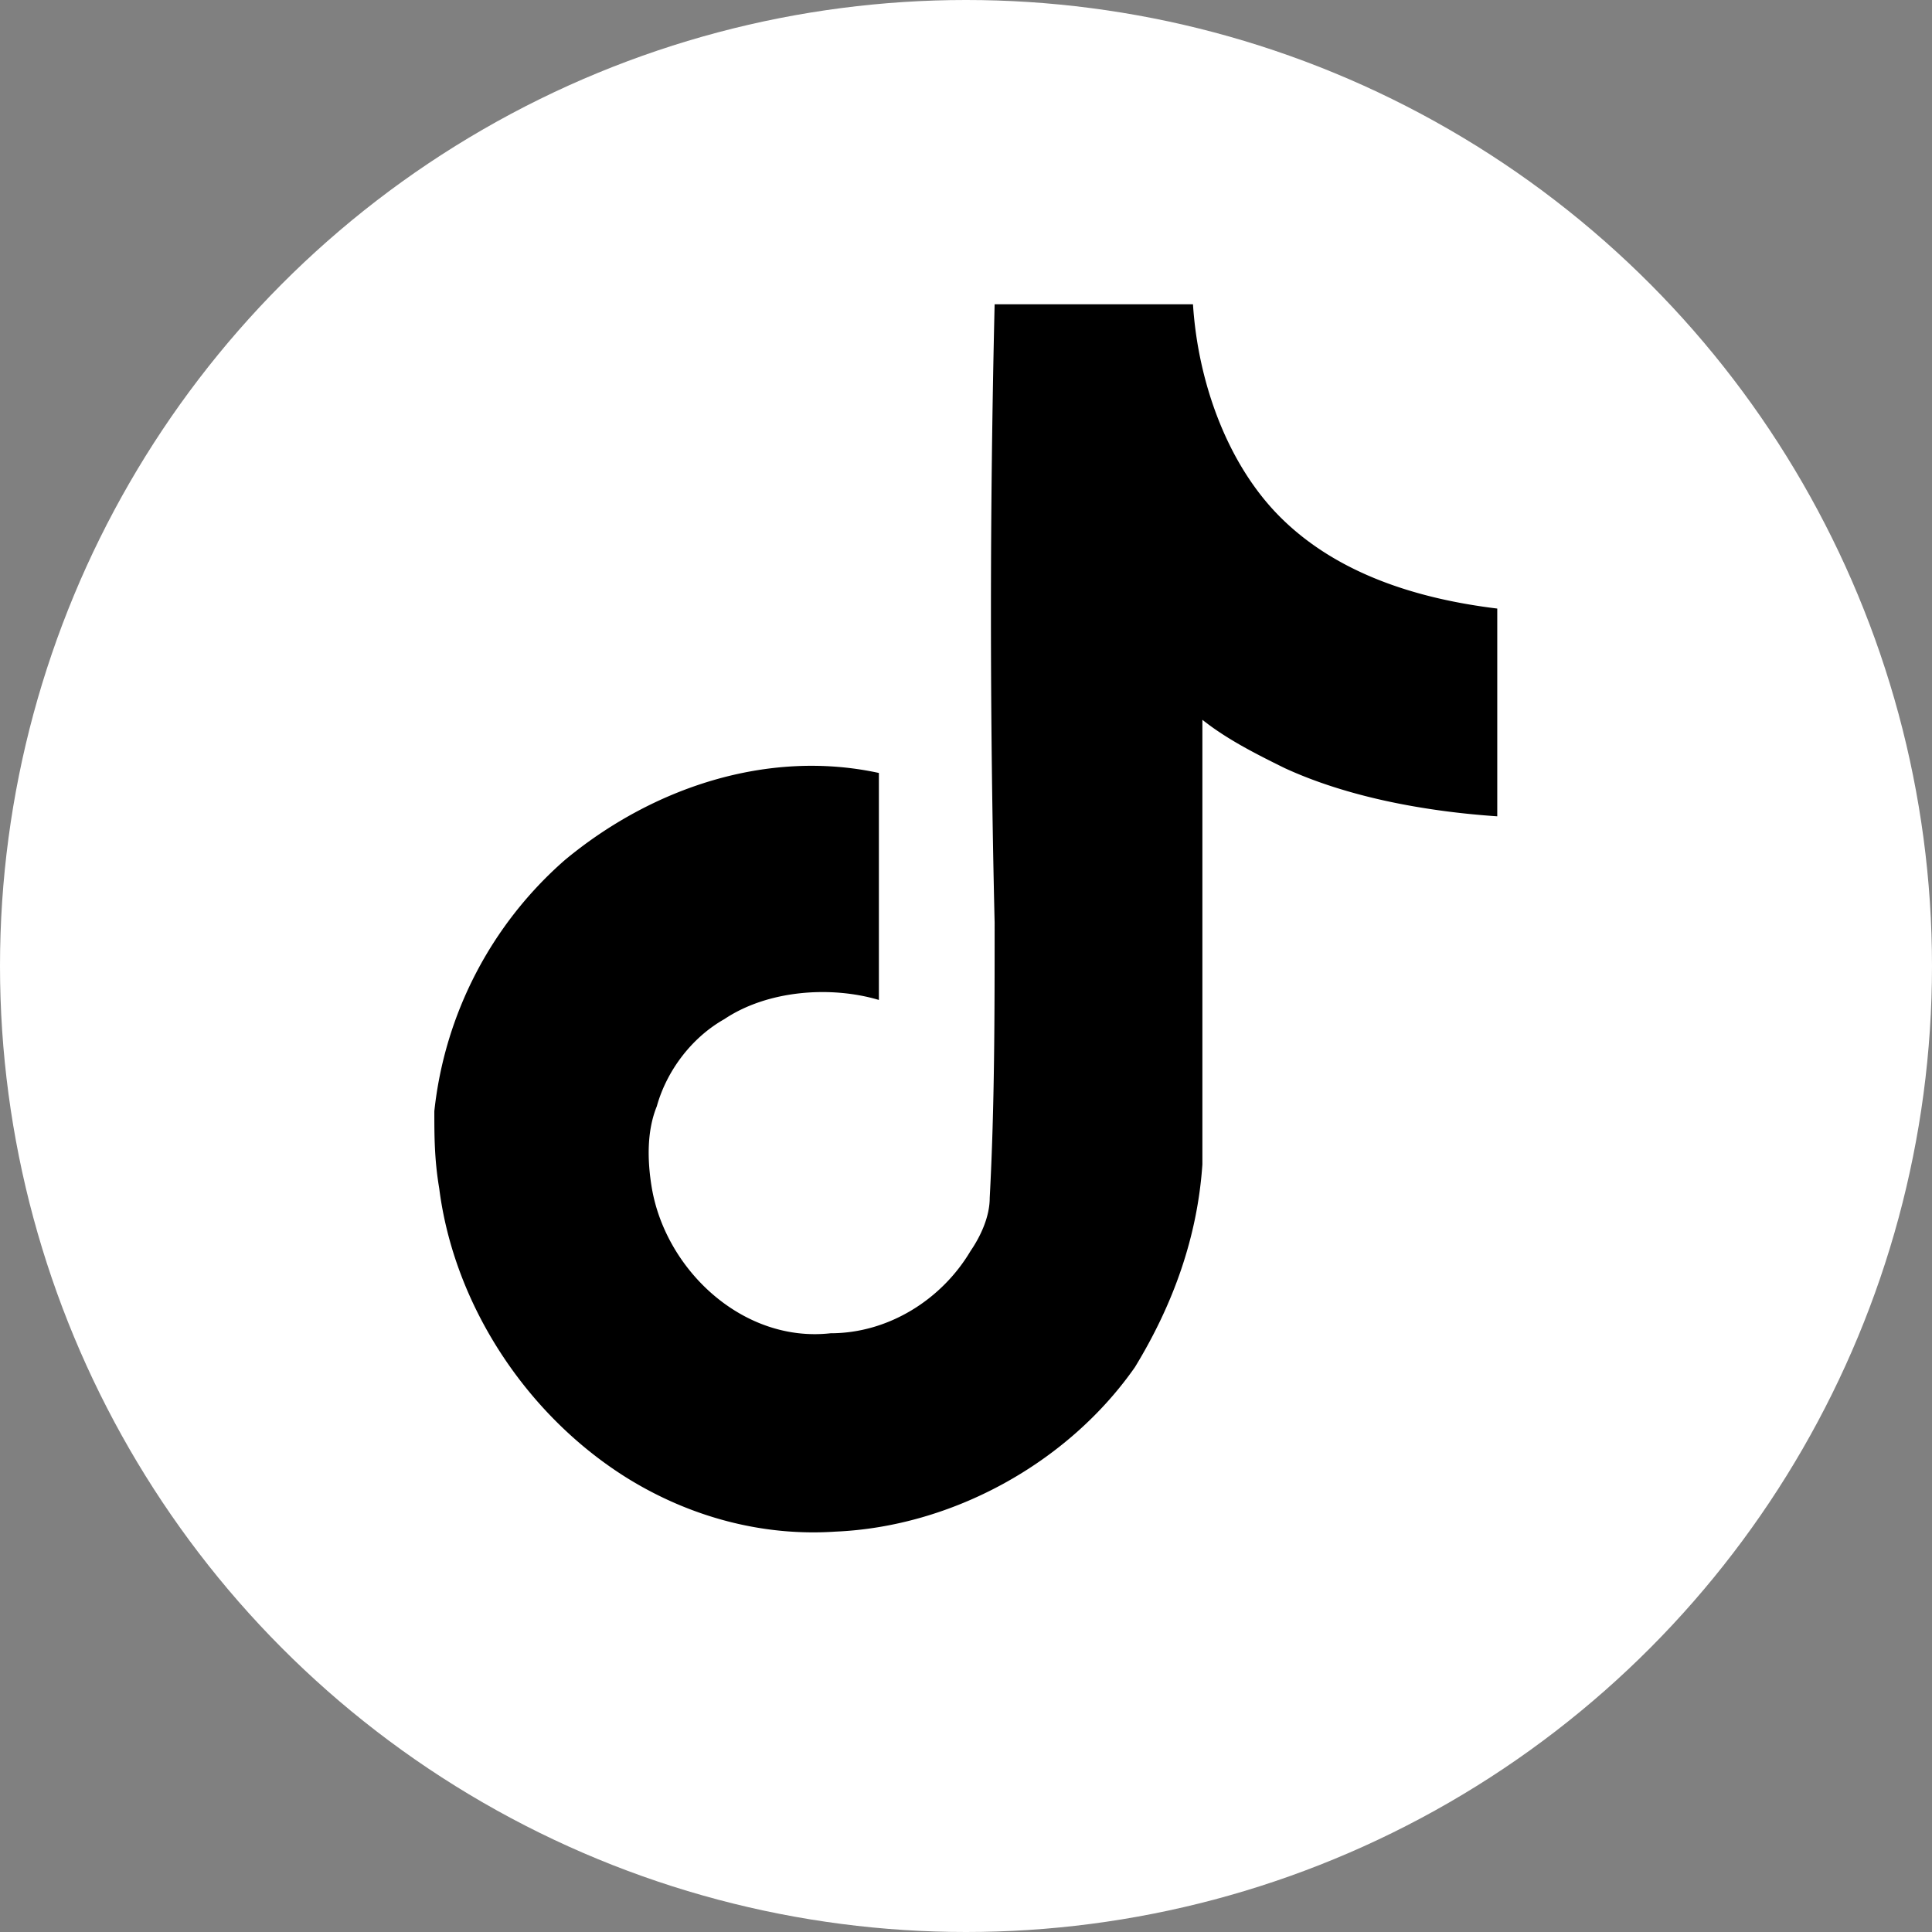 <svg data-name="Layer 2" xmlns="http://www.w3.org/2000/svg" viewBox="0 0 47.24 47.24"><rect x="0" y="0" width="47.24" height="47.24" fill="#808080" stroke="none"/><circle cx="23.62" cy="23.62" r="23.62" fill="#fff"/><path d="M24.33 7.44h4.84c.12 1.89.83 3.9 2.13 5.2 1.42 1.42 3.42 2.01 5.31 2.24v5.08c-1.77-.12-3.66-.47-5.2-1.18-.71-.35-1.42-.71-2.01-1.18v10.87c-.12 1.77-.71 3.42-1.65 4.96-1.65 2.36-4.49 3.9-7.32 4.02-1.77.12-3.54-.35-5.08-1.3-2.48-1.54-4.25-4.25-4.61-7.09-.12-.71-.12-1.3-.12-1.89a9.496 9.496 0 013.19-6.14c2.13-1.77 4.96-2.72 7.68-2.13v5.55c-1.18-.35-2.72-.24-3.78.47-.83.47-1.42 1.3-1.65 2.13-.24.59-.24 1.3-.12 2.01.35 2.01 2.24 3.78 4.37 3.54 1.42 0 2.72-.83 3.42-2.01.24-.35.47-.83.47-1.3.12-2.24.12-4.49.12-6.73-.12-5.08-.12-10.04 0-15.12z"/></svg>